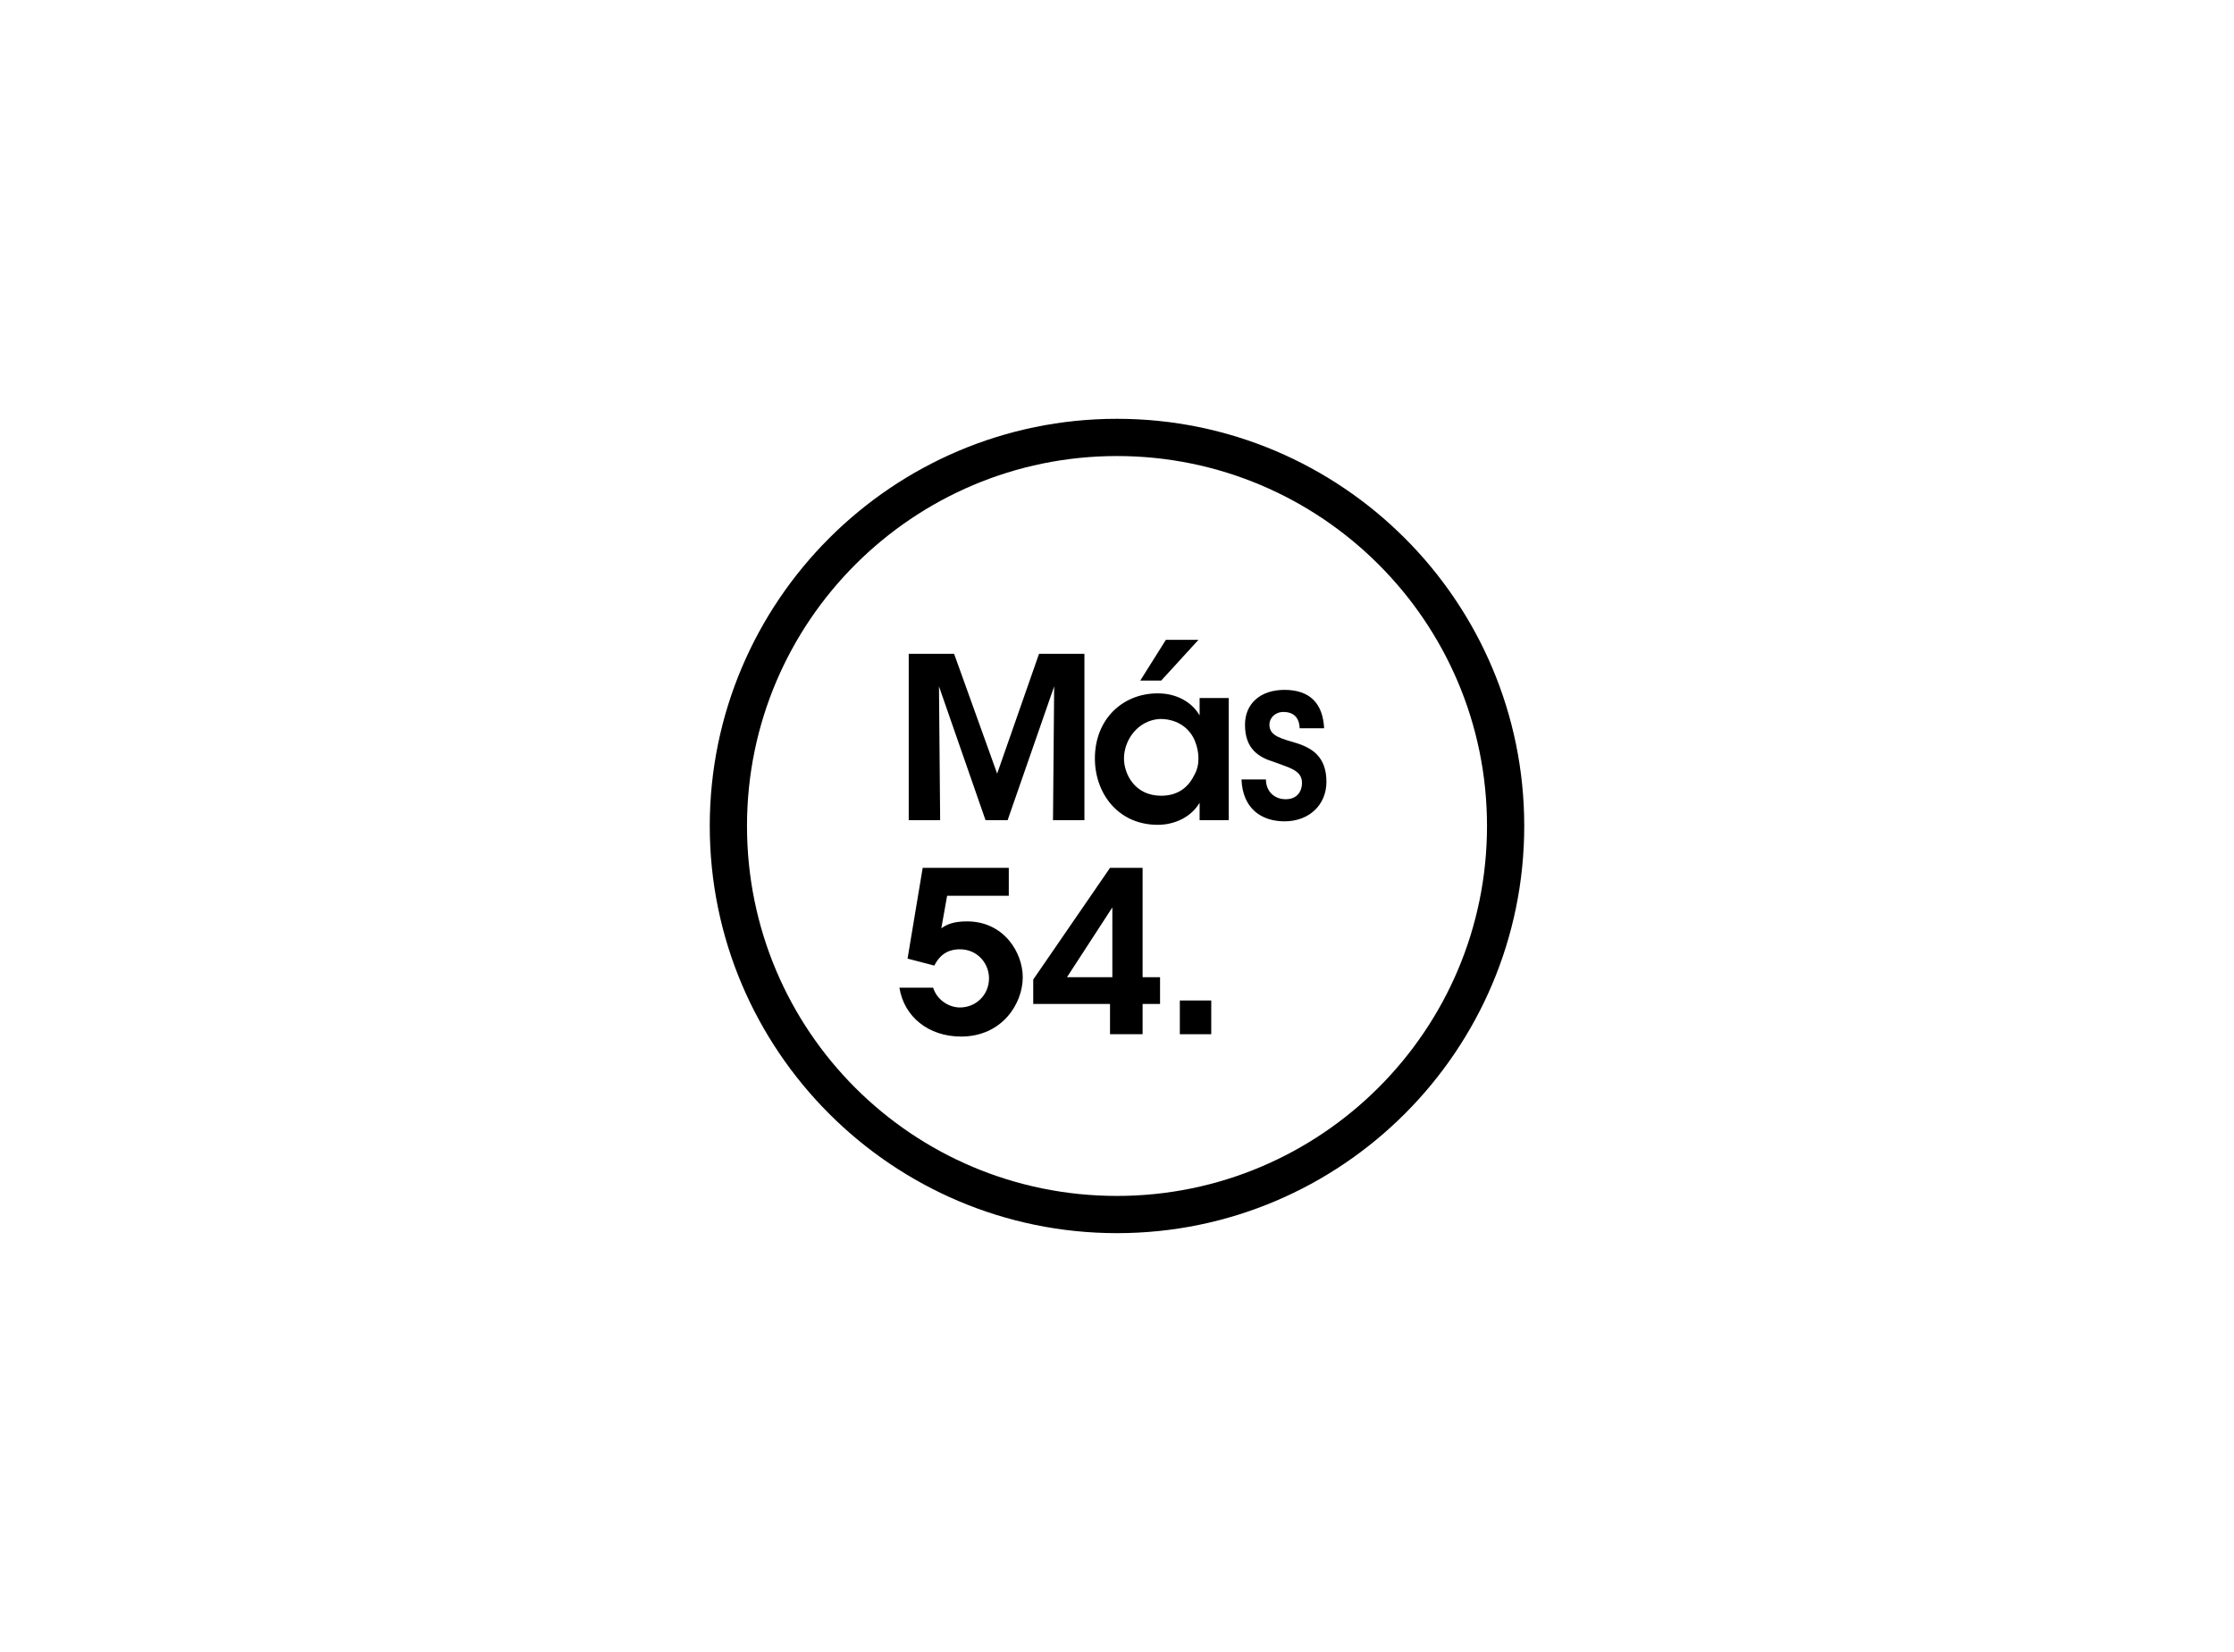 <?xml version="1.0" encoding="utf-8"?>
<!-- Generator: Adobe Illustrator 23.0.3, SVG Export Plug-In . SVG Version: 6.00 Build 0)  -->
<svg version="1.1" id="Capa_1" xmlns="http://www.w3.org/2000/svg" xmlns:xlink="http://www.w3.org/1999/xlink" x="0px" y="0px"
	 viewBox="0 0 192 142" style="enable-background:new 0 0 192 142;" xml:space="preserve">
<g>
	<g>
		<g>
			<path d="M78.1,70.5V56.2H82l3.7,10.3l3.6-10.3h3.9v14.3h-2.7L90.6,59l-4,11.5h-1.9l-4-11.5l0.1,11.5H78.1z"/>
		</g>
		<g>
			<path d="M105.6,70.5h-2.5V69c-0.7,1.2-2.1,1.9-3.6,1.9c-3.4,0-5.4-2.7-5.4-5.7c0-3.4,2.4-5.6,5.4-5.6c1.9,0,3.1,1,3.6,1.9v-1.5
				h2.5V70.5z M96.6,65.2c0,1.3,0.9,3.2,3.2,3.2c1.4,0,2.3-0.7,2.8-1.7c0.3-0.5,0.4-1,0.4-1.5c0-0.5-0.1-1-0.3-1.5
				c-0.4-1-1.4-1.9-3-1.9C97.8,61.9,96.6,63.6,96.6,65.2L96.6,65.2z"/>
		</g>
		<g>
			<path d="M111.7,62.7c0-1-0.5-1.5-1.4-1.5c-0.7,0-1.2,0.5-1.2,1.1c0,1,1.1,1.2,2.4,1.6c1.2,0.4,2.5,1.1,2.5,3.3
				c0,2-1.5,3.4-3.6,3.4c-2,0-3.6-1.1-3.7-3.6h2.1c0,1,0.7,1.7,1.7,1.7c1,0,1.4-0.7,1.4-1.4c0-1.1-1.1-1.3-2.4-1.8
				c-1.3-0.4-2.5-1.1-2.5-3.2c0-1.8,1.3-3,3.4-3c2.2,0,3.3,1.2,3.4,3.3H111.7z"/>
		</g>
		<g>
			<path d="M86.7,74.6V77h-5.3l-0.5,2.8c0.4-0.3,1-0.6,2.2-0.6c3.2,0,4.8,2.7,4.8,4.8c0,2.3-1.8,5.1-5.3,5.1c-2.8,0-4.9-1.7-5.3-4.2
				h2.9c0.3,1,1.3,1.7,2.3,1.7c1.4,0,2.5-1.1,2.5-2.5c0-1.3-1-2.5-2.5-2.5c-0.7,0-1.6,0.2-2.2,1.4l-2.3-0.6l1.3-7.8H86.7z"/>
		</g>
		<g>
			<path d="M95.4,86.3h-6.6v-2.1l6.6-9.6h2.8V84h1.5v2.3h-1.5v2.6h-2.8V86.3z M95.6,84v-6l-3.9,6H95.6z"/>
		</g>
		<g>
			<path d="M104.1,88.9h-2.7V86h2.7V88.9z"/>
		</g>
	</g>
	<g>
		<path d="M96,106c-19.3,0-35-15.7-35-35c0-19.3,15.7-35,35-35c19.3,0,35,15.7,35,35C131,90.3,115.3,106,96,106z M96,39.2
			c-17.5,0-31.8,14.2-31.8,31.8s14.2,31.8,31.8,31.8c17.5,0,31.8-14.2,31.8-31.8S113.5,39.2,96,39.2z"/>
	</g>
	<g>
		<polygon points="98,58.5 99.8,58.5 103,55 100.2,55 		"/>
	</g>
</g>
</svg>

